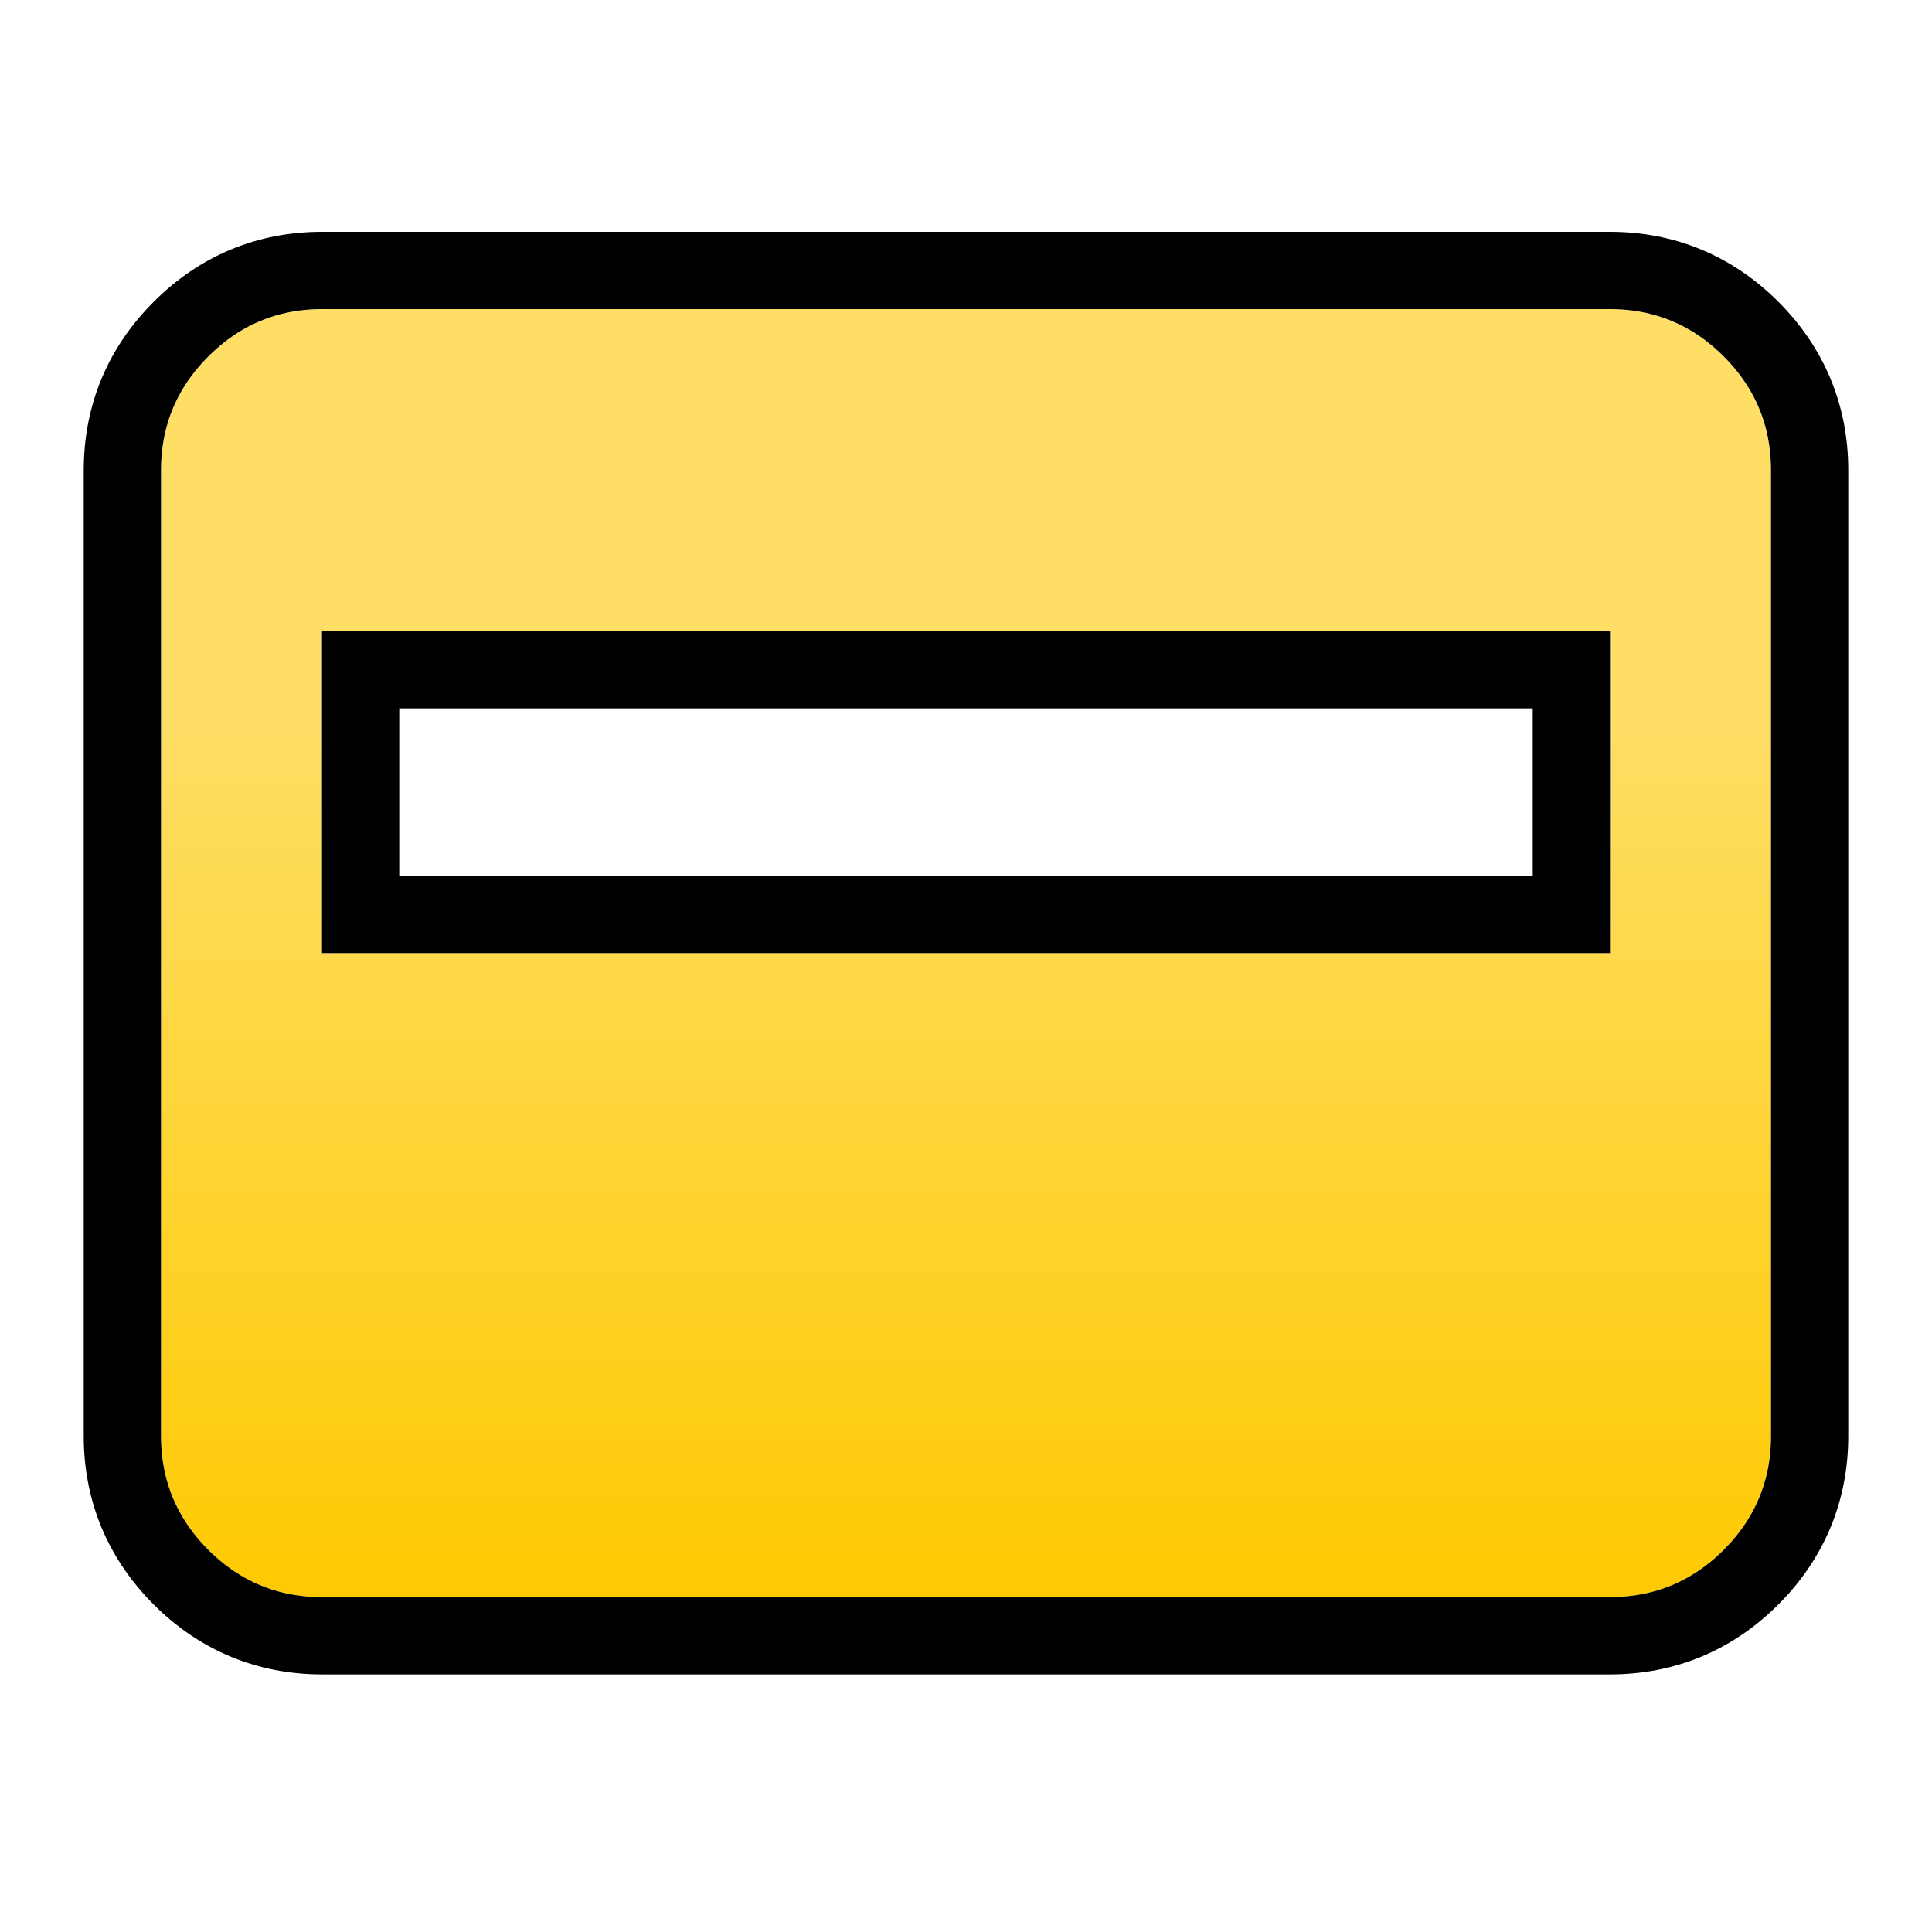 <svg xmlns="http://www.w3.org/2000/svg" fill="none" viewBox="0 0 50 50" height="50" width="50">
<g filter="url(#filter0_ii_2015_22554)">
<path fill="url(#paint0_linear_2015_22554)" d="M8.333 41.333C7.188 41.333 6.207 40.926 5.392 40.11C4.575 39.294 4.167 38.312 4.167 37.167V12.167C4.167 11.021 4.575 10.04 5.392 9.225C6.207 8.408 7.188 8 8.333 8H41.667C42.813 8 43.794 8.408 44.611 9.225C45.426 10.04 45.833 11.021 45.833 12.167V37.167C45.833 38.312 45.426 39.294 44.611 40.11C43.794 40.926 42.813 41.333 41.667 41.333H8.333ZM8.333 24.667H41.667V16.333H8.333V24.667Z"></path>
</g>
<path stroke-width="2" stroke="black" d="M45.317 40.818L45.318 40.817C46.319 39.814 46.833 38.58 46.833 37.167V12.167C46.833 10.754 46.319 9.519 45.318 8.518C44.315 7.515 43.08 7 41.667 7H8.333C6.92 7 5.686 7.515 4.685 8.518C3.682 9.519 3.167 10.754 3.167 12.167V37.167C3.167 38.58 3.682 39.815 4.685 40.818C5.686 41.819 6.921 42.333 8.333 42.333H41.667C43.08 42.333 44.314 41.819 45.317 40.818ZM40.667 17.333V23.667H9.333V17.333H40.667Z"></path>
<defs>
<filter color-interpolation-filters="sRGB" filterUnits="userSpaceOnUse" height="45.333" width="53.667" y="2" x="-1.833" id="filter0_ii_2015_22554">
<feFlood result="BackgroundImageFix" flood-opacity="0"></feFlood>
<feBlend result="shape" in2="BackgroundImageFix" in="SourceGraphic" mode="normal"></feBlend>
<feColorMatrix result="hardAlpha" values="0 0 0 0 0 0 0 0 0 0 0 0 0 0 0 0 0 0 127 0" type="matrix" in="SourceAlpha"></feColorMatrix>
<feOffset dy="4" dx="4"></feOffset>
<feGaussianBlur stdDeviation="3"></feGaussianBlur>
<feComposite k3="1" k2="-1" operator="arithmetic" in2="hardAlpha"></feComposite>
<feColorMatrix values="0 0 0 0 0 0 0 0 0 0 0 0 0 0 0 0 0 0 0.2 0" type="matrix"></feColorMatrix>
<feBlend result="effect1_innerShadow_2015_22554" in2="shape" mode="normal"></feBlend>
<feColorMatrix result="hardAlpha" values="0 0 0 0 0 0 0 0 0 0 0 0 0 0 0 0 0 0 127 0" type="matrix" in="SourceAlpha"></feColorMatrix>
<feOffset dy="-4" dx="-4"></feOffset>
<feGaussianBlur stdDeviation="3"></feGaussianBlur>
<feComposite k3="1" k2="-1" operator="arithmetic" in2="hardAlpha"></feComposite>
<feColorMatrix values="0 0 0 0 1 0 0 0 0 1 0 0 0 0 1 0 0 0 0.25 0" type="matrix"></feColorMatrix>
<feBlend result="effect2_innerShadow_2015_22554" in2="effect1_innerShadow_2015_22554" mode="normal"></feBlend>
</filter>
<linearGradient gradientUnits="userSpaceOnUse" y2="41.333" x2="25" y1="8" x1="25" id="paint0_linear_2015_22554">
<stop stop-color="#FEDE65" offset="0.323"></stop>
<stop stop-color="#FFCA02" offset="1"></stop>
</linearGradient>
</defs>
</svg>
